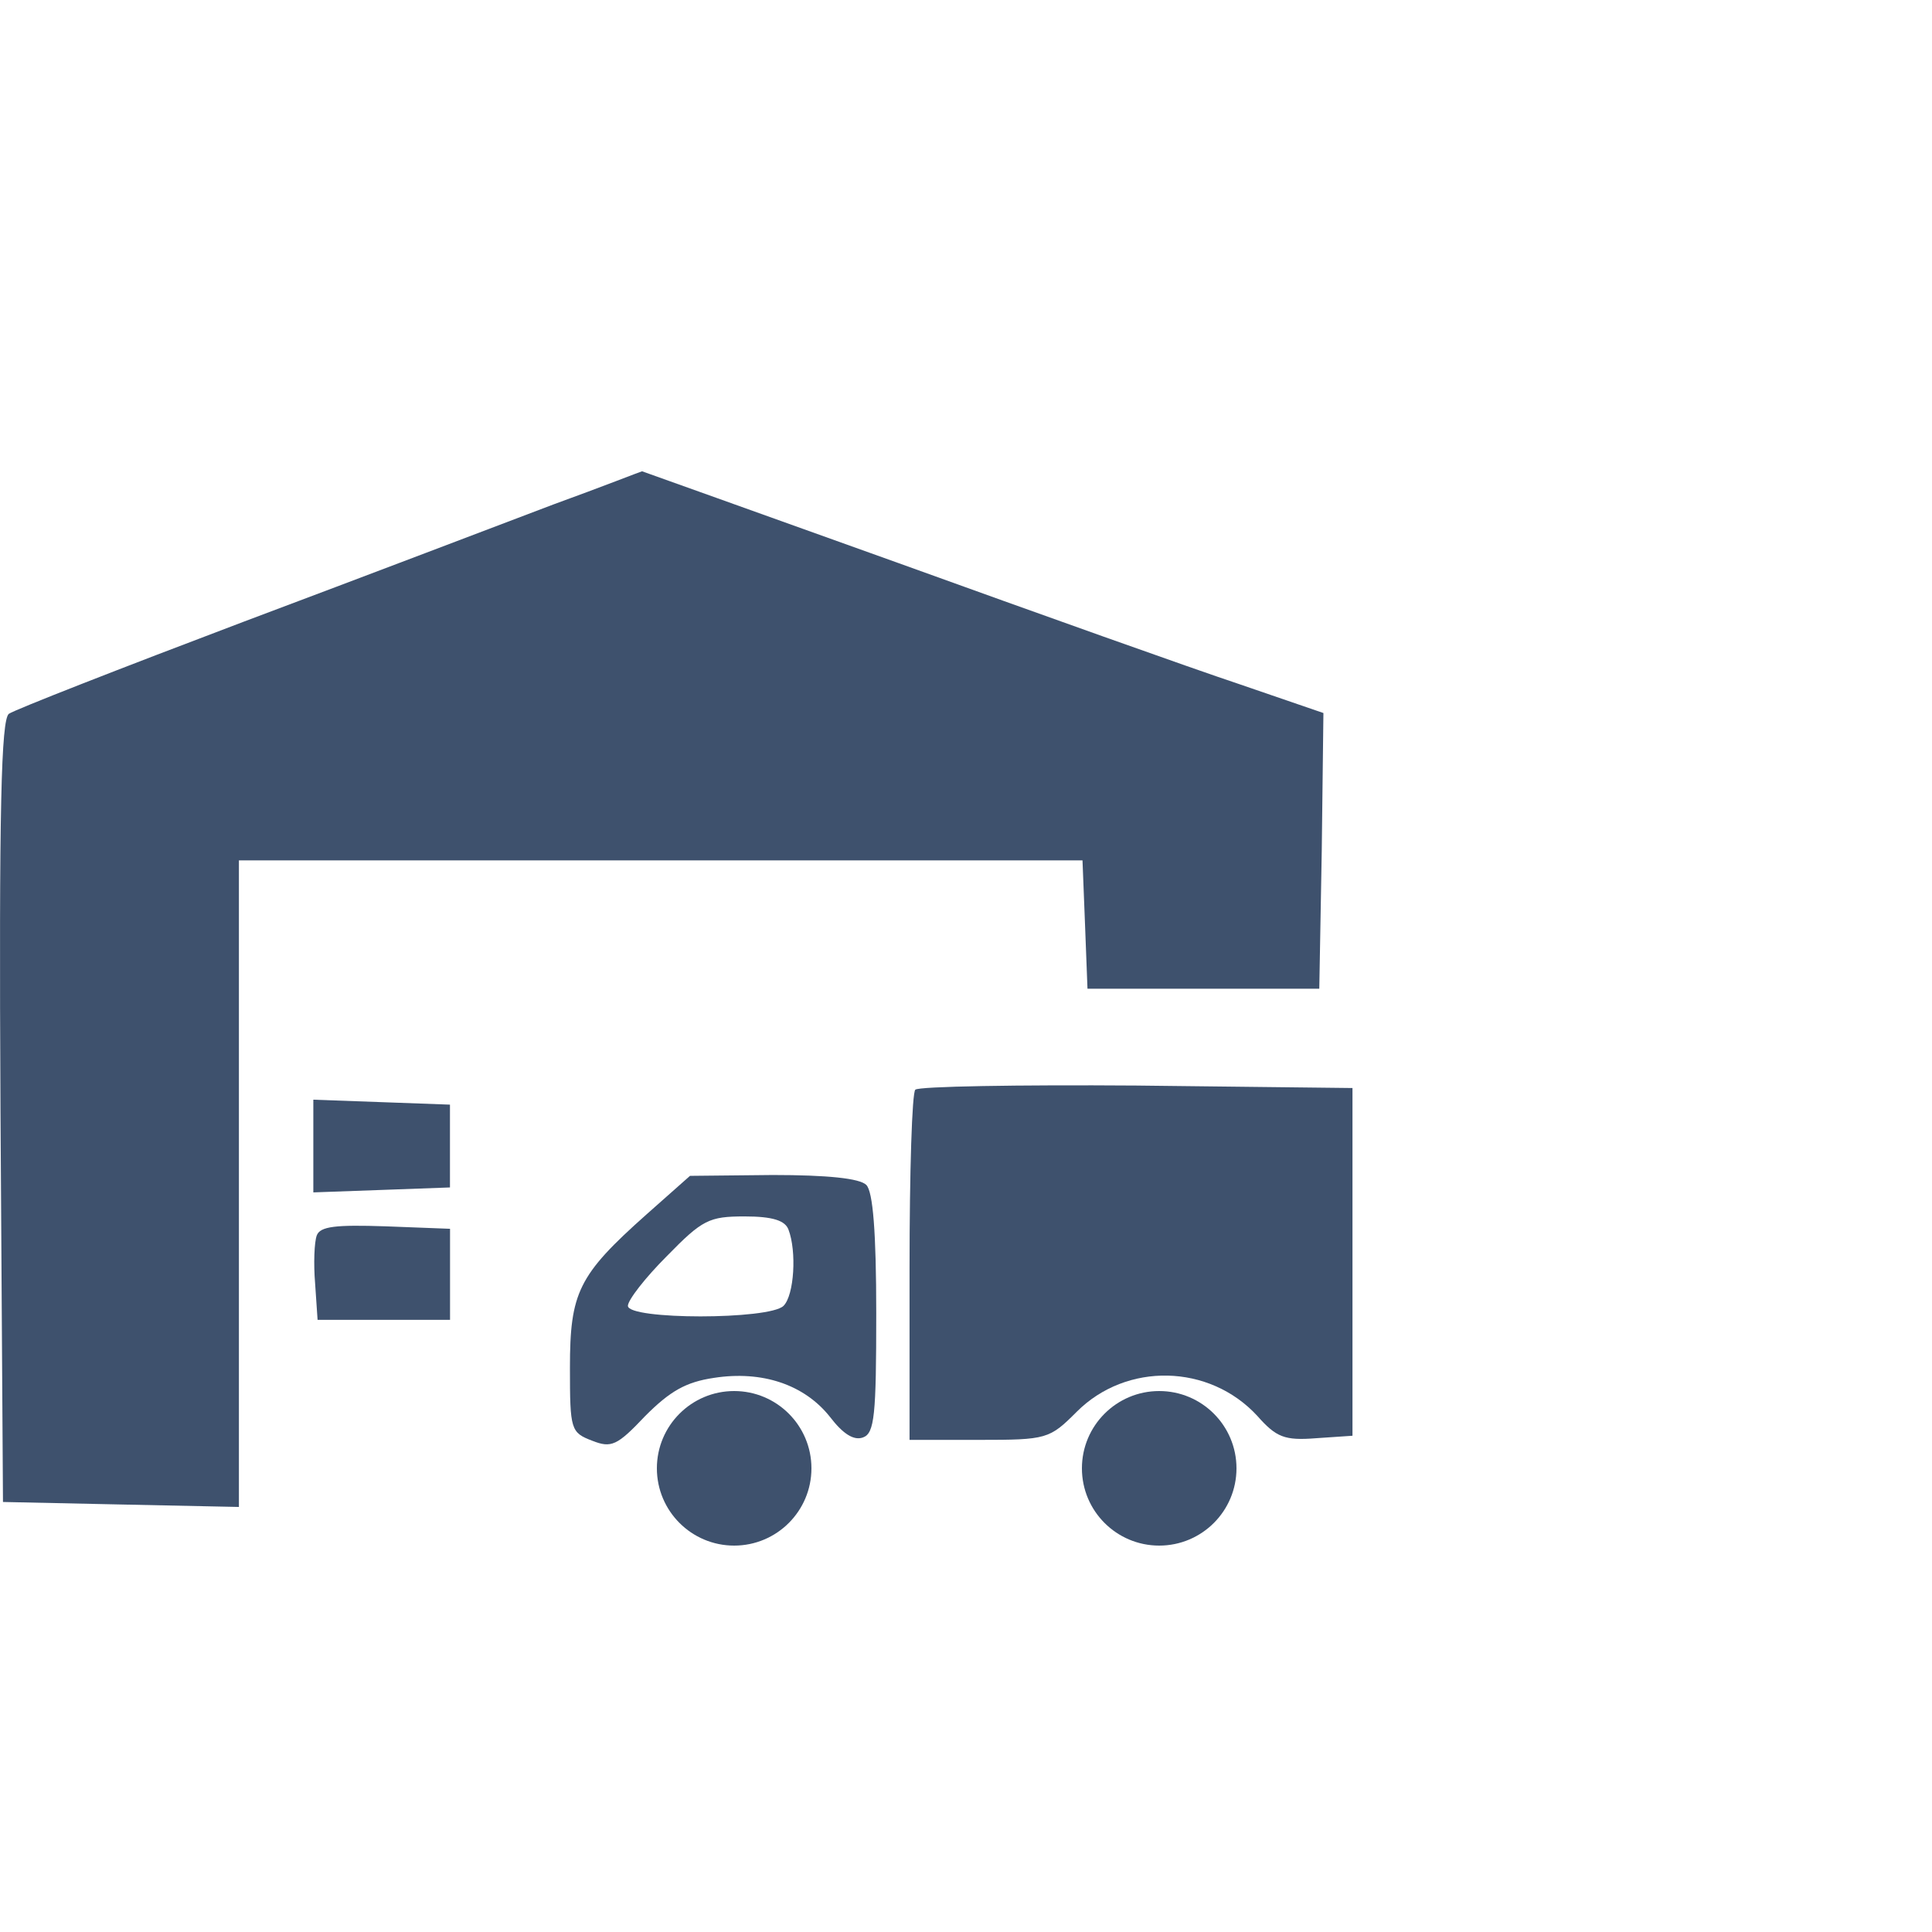 <svg width="50" height="50" viewBox="0 0 50 50" fill="none" xmlns="http://www.w3.org/2000/svg">
<path d="M14.325 13.054C13.082 13.525 9.483 14.897 6.29 16.096C3.119 17.296 0.377 18.368 0.227 18.475C0.034 18.646 -0.03 20.853 0.013 28.78L0.077 38.871L3.119 38.936L6.183 39V30.623V22.267H17.11H28.015L28.08 23.917L28.144 25.588H31.143H34.143L34.207 22.01L34.25 18.453L32.065 17.703C30.843 17.296 26.88 15.882 23.259 14.575C19.617 13.268 16.617 12.197 16.617 12.197C16.596 12.197 15.567 12.604 14.325 13.054Z" fill="#3E516D"/>
<path d="M23.689 28.201C23.603 28.265 23.539 30.343 23.539 32.807V37.264H25.339C27.096 37.264 27.16 37.242 27.867 36.535C29.152 35.25 31.295 35.293 32.538 36.642C33.03 37.199 33.245 37.285 34.059 37.221L35.002 37.157V32.657V28.158L29.41 28.094C26.346 28.072 23.775 28.115 23.689 28.201Z" fill="#3E516D"/>
<path d="M8.109 29.66V30.859L9.888 30.795L11.645 30.731V29.66V28.588L9.888 28.524L8.109 28.46V29.66Z" fill="#3E516D"/>
<path d="M16.721 31.438C14.964 33.002 14.75 33.452 14.75 35.401C14.75 37.008 14.771 37.073 15.329 37.287C15.821 37.48 15.971 37.416 16.7 36.644C17.342 36.001 17.75 35.766 18.478 35.659C19.721 35.466 20.813 35.83 21.477 36.666C21.82 37.115 22.099 37.287 22.334 37.201C22.634 37.094 22.677 36.623 22.677 33.987C22.677 31.888 22.592 30.838 22.42 30.666C22.249 30.495 21.413 30.409 19.999 30.409L17.857 30.431L16.721 31.438ZM20.406 31.823C20.62 32.381 20.556 33.516 20.278 33.795C19.913 34.159 16.25 34.159 16.25 33.795C16.25 33.645 16.7 33.066 17.257 32.509C18.178 31.566 18.349 31.481 19.271 31.481C19.999 31.481 20.32 31.588 20.406 31.823Z" fill="#3E516D"/>
<path d="M8.198 31.973C8.134 32.144 8.112 32.701 8.155 33.215L8.219 34.158H9.933H11.647V32.98V31.801L9.976 31.737C8.691 31.694 8.284 31.737 8.198 31.973Z" fill="#3E516D"/>
<circle cx="19" cy="38" r="2" fill="#3E516D"/>
<circle cx="30" cy="38" r="2" fill="#3E516D"/>
</svg>
